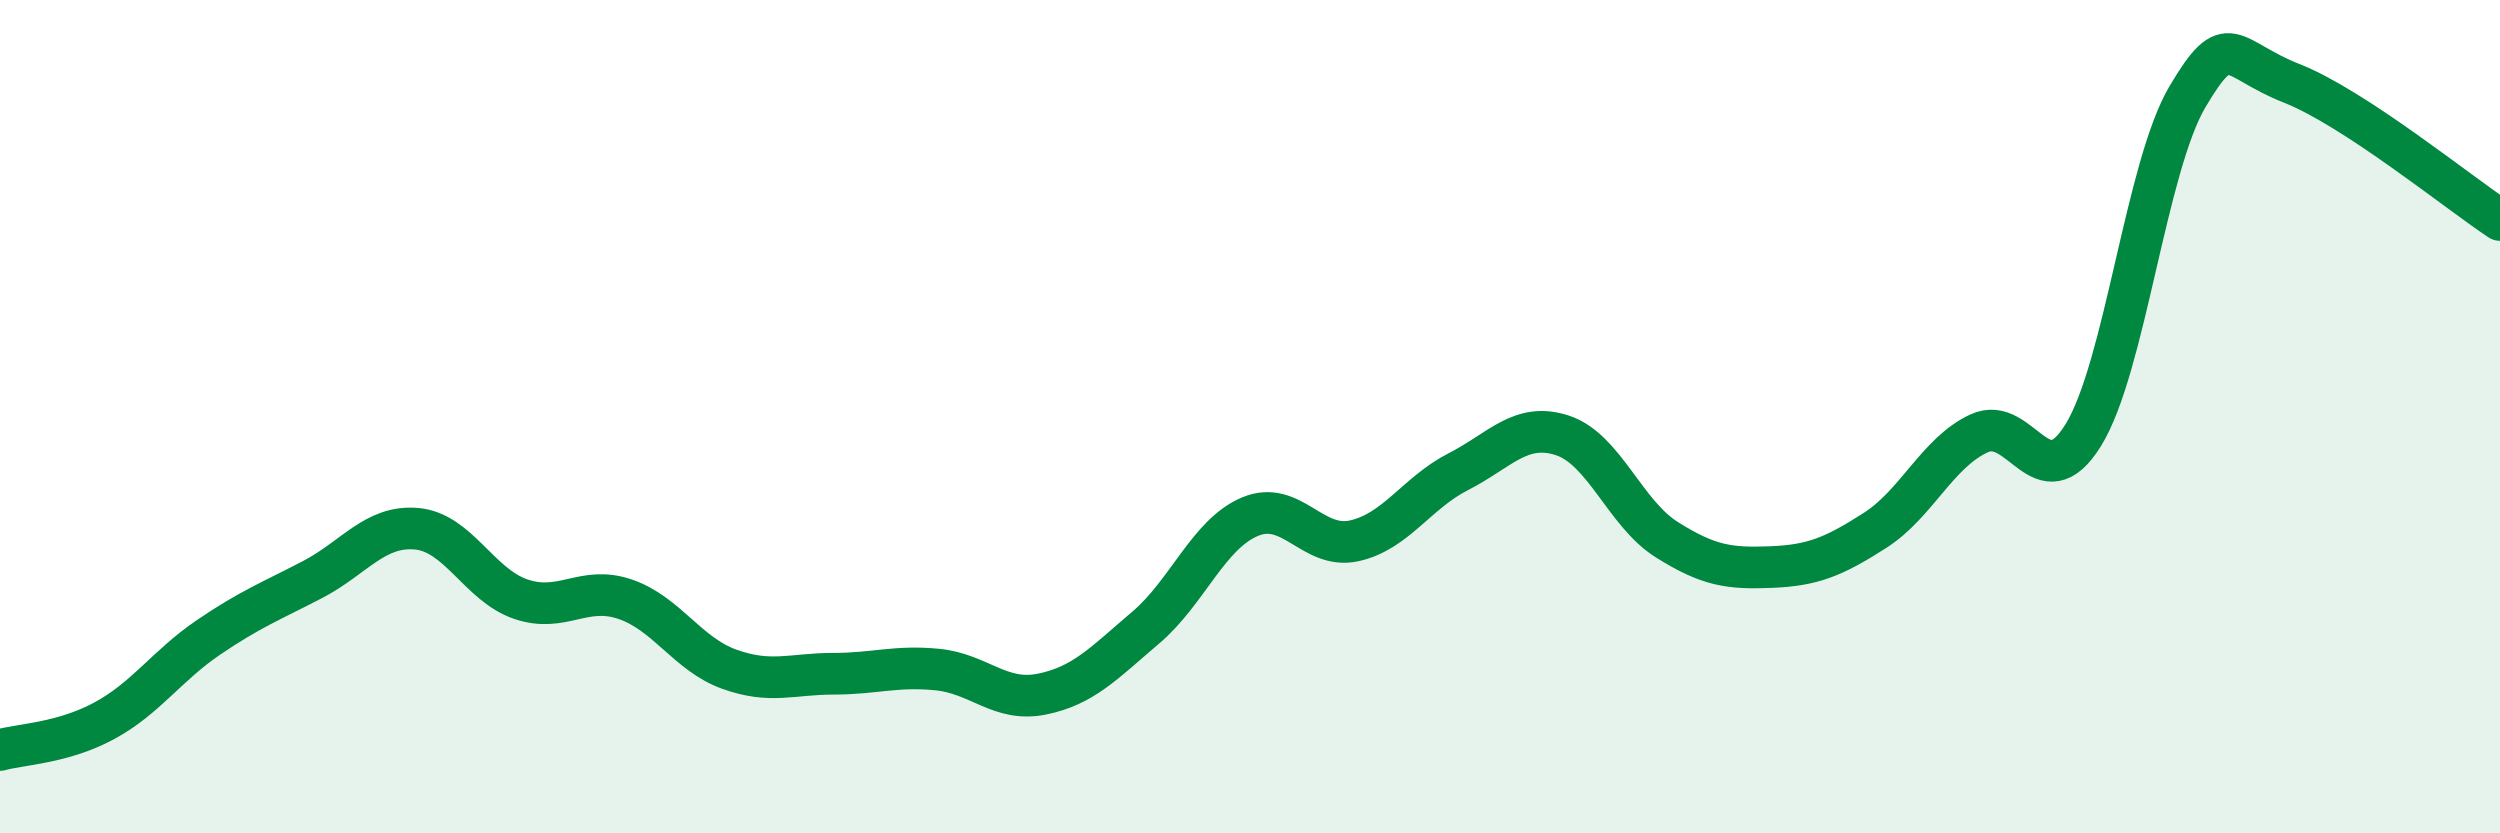 
    <svg width="60" height="20" viewBox="0 0 60 20" xmlns="http://www.w3.org/2000/svg">
      <path
        d="M 0,18 C 0.5,17.86 1.5,17.84 2.5,17.3 C 3.5,16.76 4,15.98 5,15.3 C 6,14.62 6.5,14.43 7.5,13.91 C 8.5,13.39 9,12.6 10,12.69 C 11,12.78 11.5,14.04 12.5,14.38 C 13.5,14.72 14,14.04 15,14.38 C 16,14.72 16.5,15.7 17.5,16.06 C 18.5,16.42 19,16.17 20,16.17 C 21,16.17 21.5,15.97 22.5,16.07 C 23.5,16.17 24,16.86 25,16.66 C 26,16.46 26.5,15.91 27.5,15.06 C 28.5,14.21 29,12.82 30,12.4 C 31,11.98 31.5,13.2 32.5,12.98 C 33.5,12.76 34,11.83 35,11.32 C 36,10.81 36.5,10.12 37.5,10.45 C 38.5,10.78 39,12.32 40,12.95 C 41,13.58 41.5,13.65 42.5,13.61 C 43.5,13.57 44,13.37 45,12.73 C 46,12.09 46.5,10.86 47.5,10.4 C 48.5,9.94 49,12.06 50,10.44 C 51,8.82 51.5,4.01 52.5,2.32 C 53.5,0.63 53.5,1.41 55,2 C 56.5,2.59 59,4.62 60,5.28L60 20L0 20Z"
        fill="#008740"
        opacity="0.1"
        stroke-linecap="round"
        stroke-linejoin="round"
      />
      <path
        d="M 0,18 C 0.5,17.86 1.5,17.84 2.5,17.3 C 3.5,16.76 4,15.98 5,15.3 C 6,14.62 6.5,14.43 7.5,13.91 C 8.5,13.39 9,12.6 10,12.69 C 11,12.78 11.5,14.04 12.5,14.38 C 13.5,14.72 14,14.04 15,14.38 C 16,14.72 16.5,15.7 17.5,16.06 C 18.5,16.42 19,16.17 20,16.17 C 21,16.17 21.5,15.97 22.5,16.07 C 23.5,16.17 24,16.86 25,16.66 C 26,16.46 26.5,15.91 27.5,15.06 C 28.5,14.21 29,12.82 30,12.4 C 31,11.98 31.5,13.2 32.5,12.98 C 33.5,12.76 34,11.83 35,11.32 C 36,10.81 36.5,10.12 37.5,10.45 C 38.5,10.78 39,12.32 40,12.95 C 41,13.58 41.5,13.65 42.5,13.61 C 43.5,13.57 44,13.37 45,12.73 C 46,12.09 46.5,10.86 47.5,10.4 C 48.5,9.94 49,12.06 50,10.44 C 51,8.82 51.5,4.01 52.5,2.32 C 53.5,0.63 53.5,1.41 55,2 C 56.5,2.59 59,4.62 60,5.28"
        stroke="#008740"
        stroke-width="1"
        fill="none"
        stroke-linecap="round"
        stroke-linejoin="round"
      />
    </svg>
  